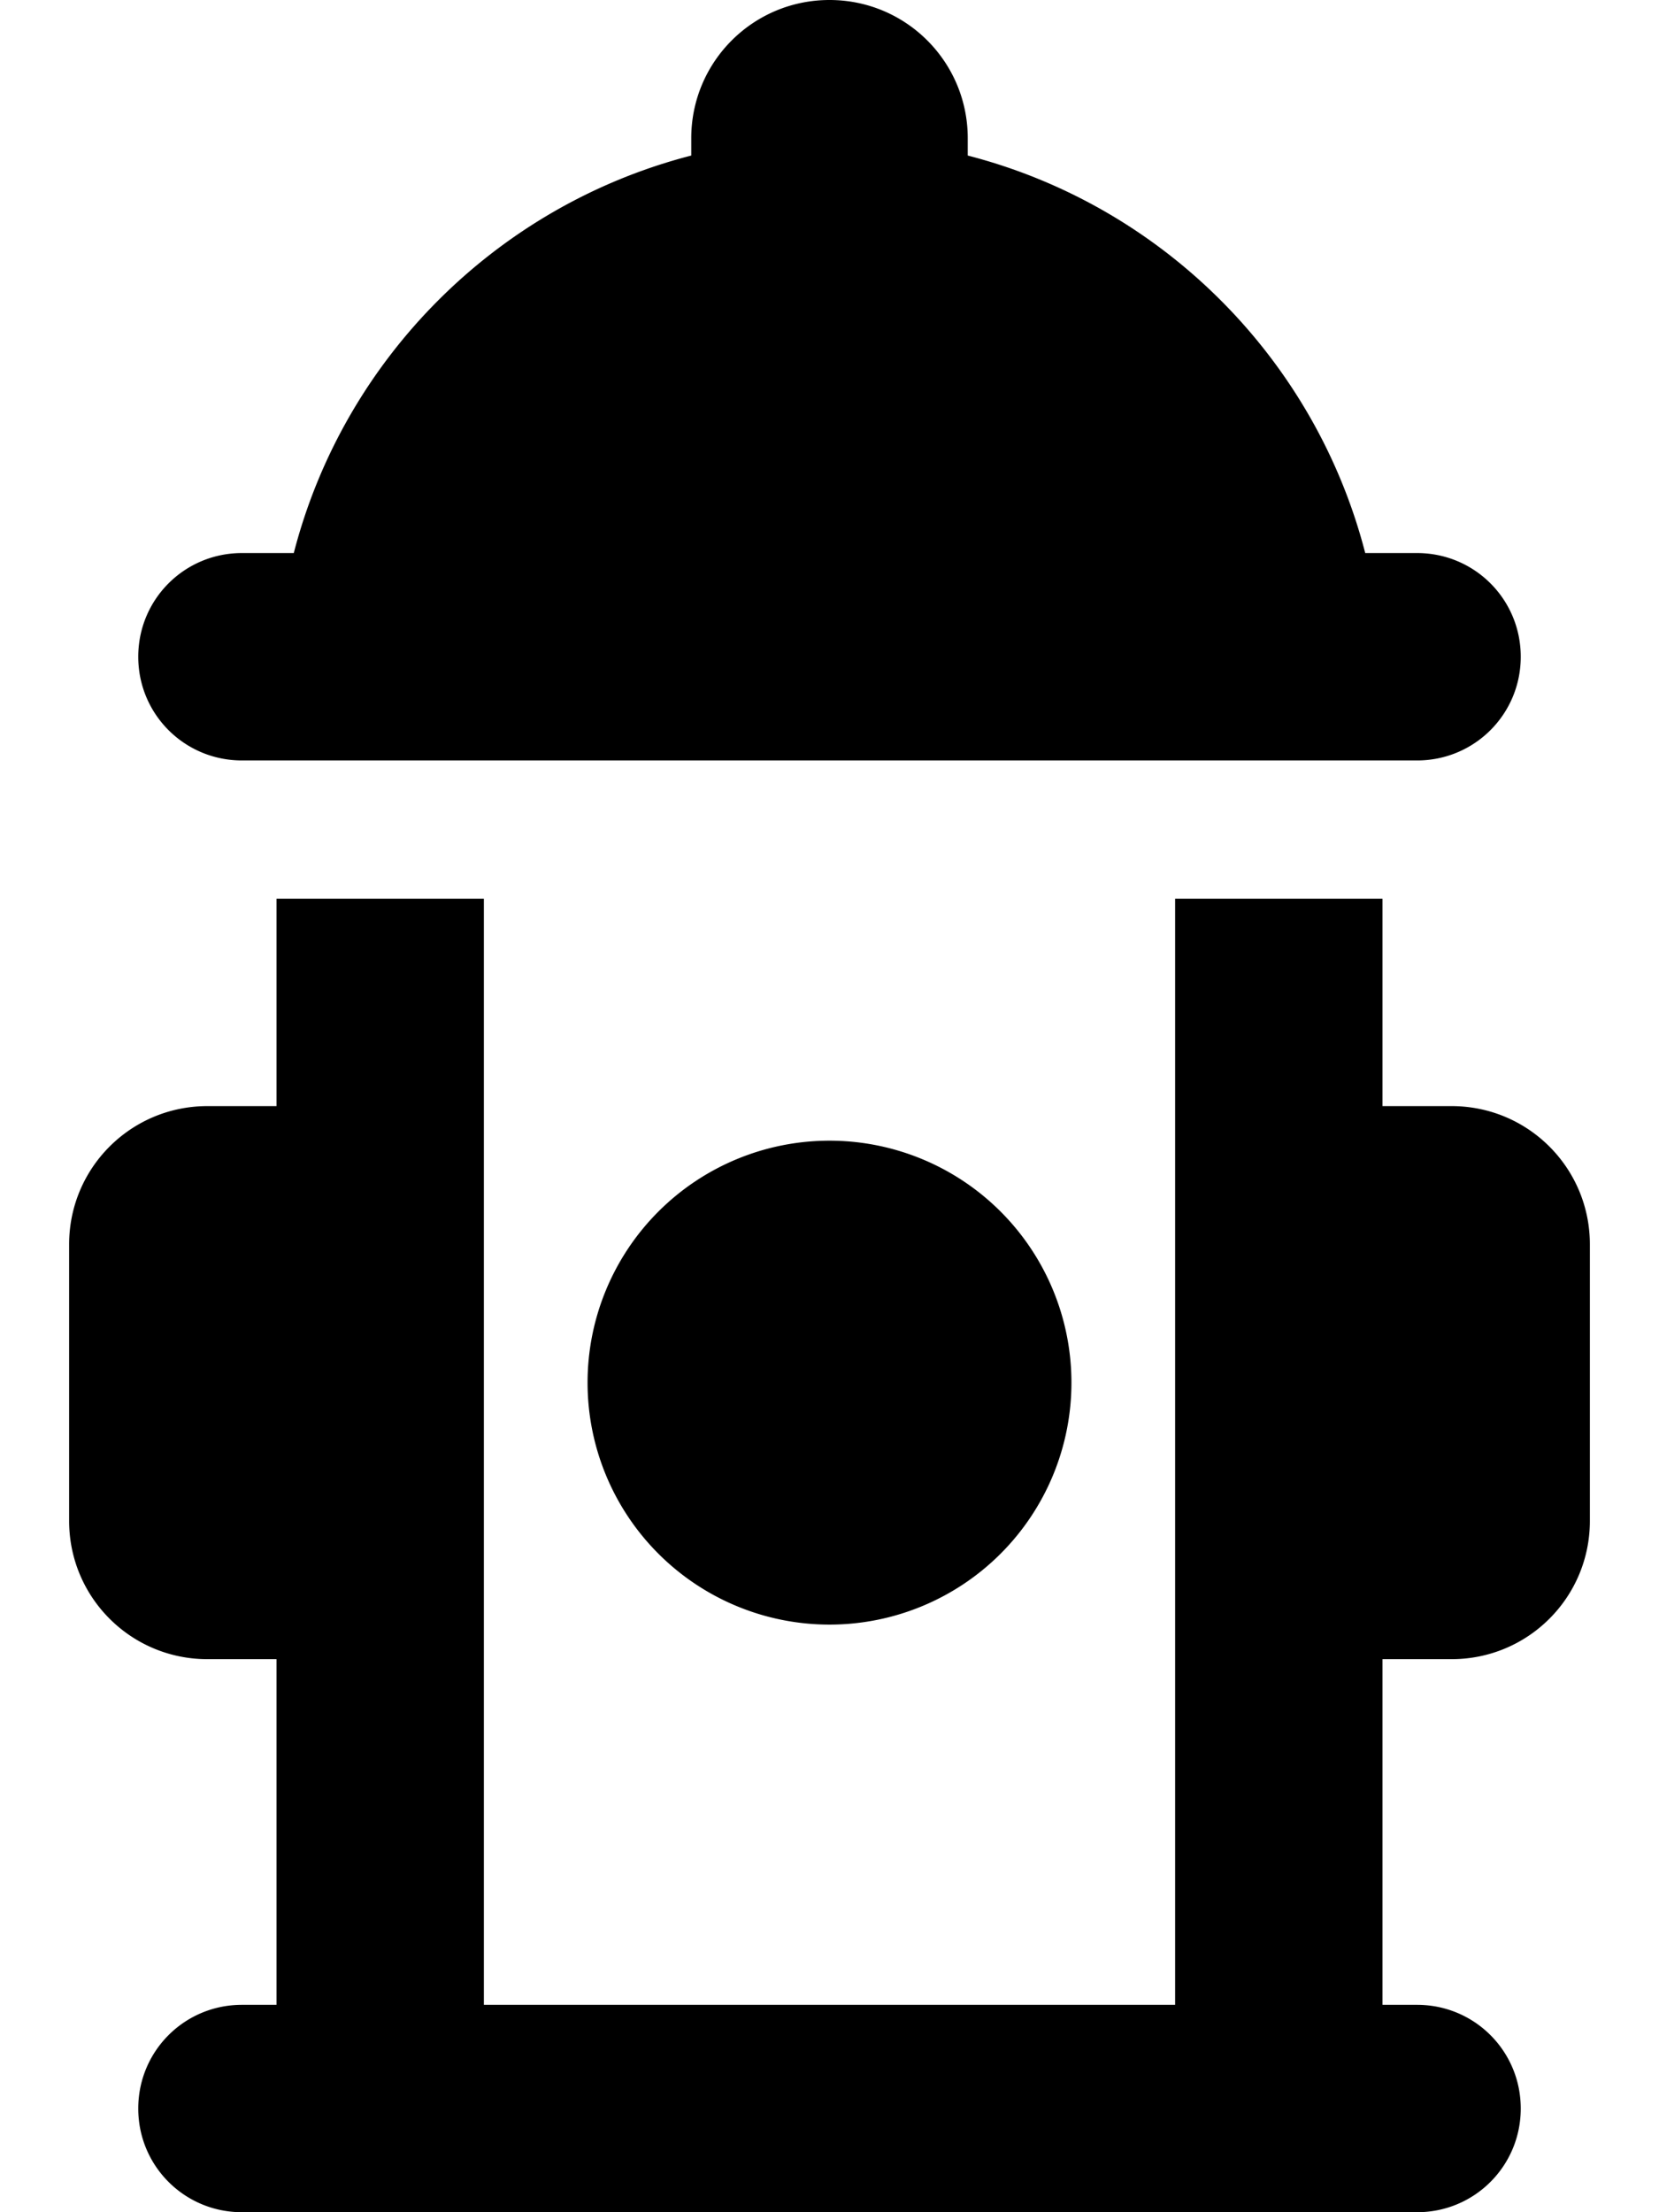 <svg xmlns="http://www.w3.org/2000/svg" viewBox="0 0 384 512"><!--! Font Awesome Pro 6.5.0 by @fontawesome - https://fontawesome.com License - https://fontawesome.com/license (Commercial License) Copyright 2023 Fonticons, Inc. --><path d="M192 0c-17.7 0-32 14.3-32 32v4c-45 11.6-80.4 47-92 92H56c-13.3 0-24 10.7-24 24s10.7 24 24 24H328c13.3 0 24-10.7 24-24s-10.7-24-24-24H316c-11.6-45-47-80.4-92-92V32c0-17.7-14.3-32-32-32zM56 464c-13.3 0-24 10.7-24 24s10.7 24 24 24H328c13.3 0 24-10.7 24-24s-10.7-24-24-24h-8V384h16c17.7 0 32-14.3 32-32V288c0-17.7-14.3-32-32-32H320V208H272V464H112V208H64v48H48c-17.7 0-32 14.3-32 32v64c0 17.7 14.3 32 32 32H64v80H56zM248 320a56 56 0 1 0 -112 0 56 56 0 1 0 112 0z"/></svg>